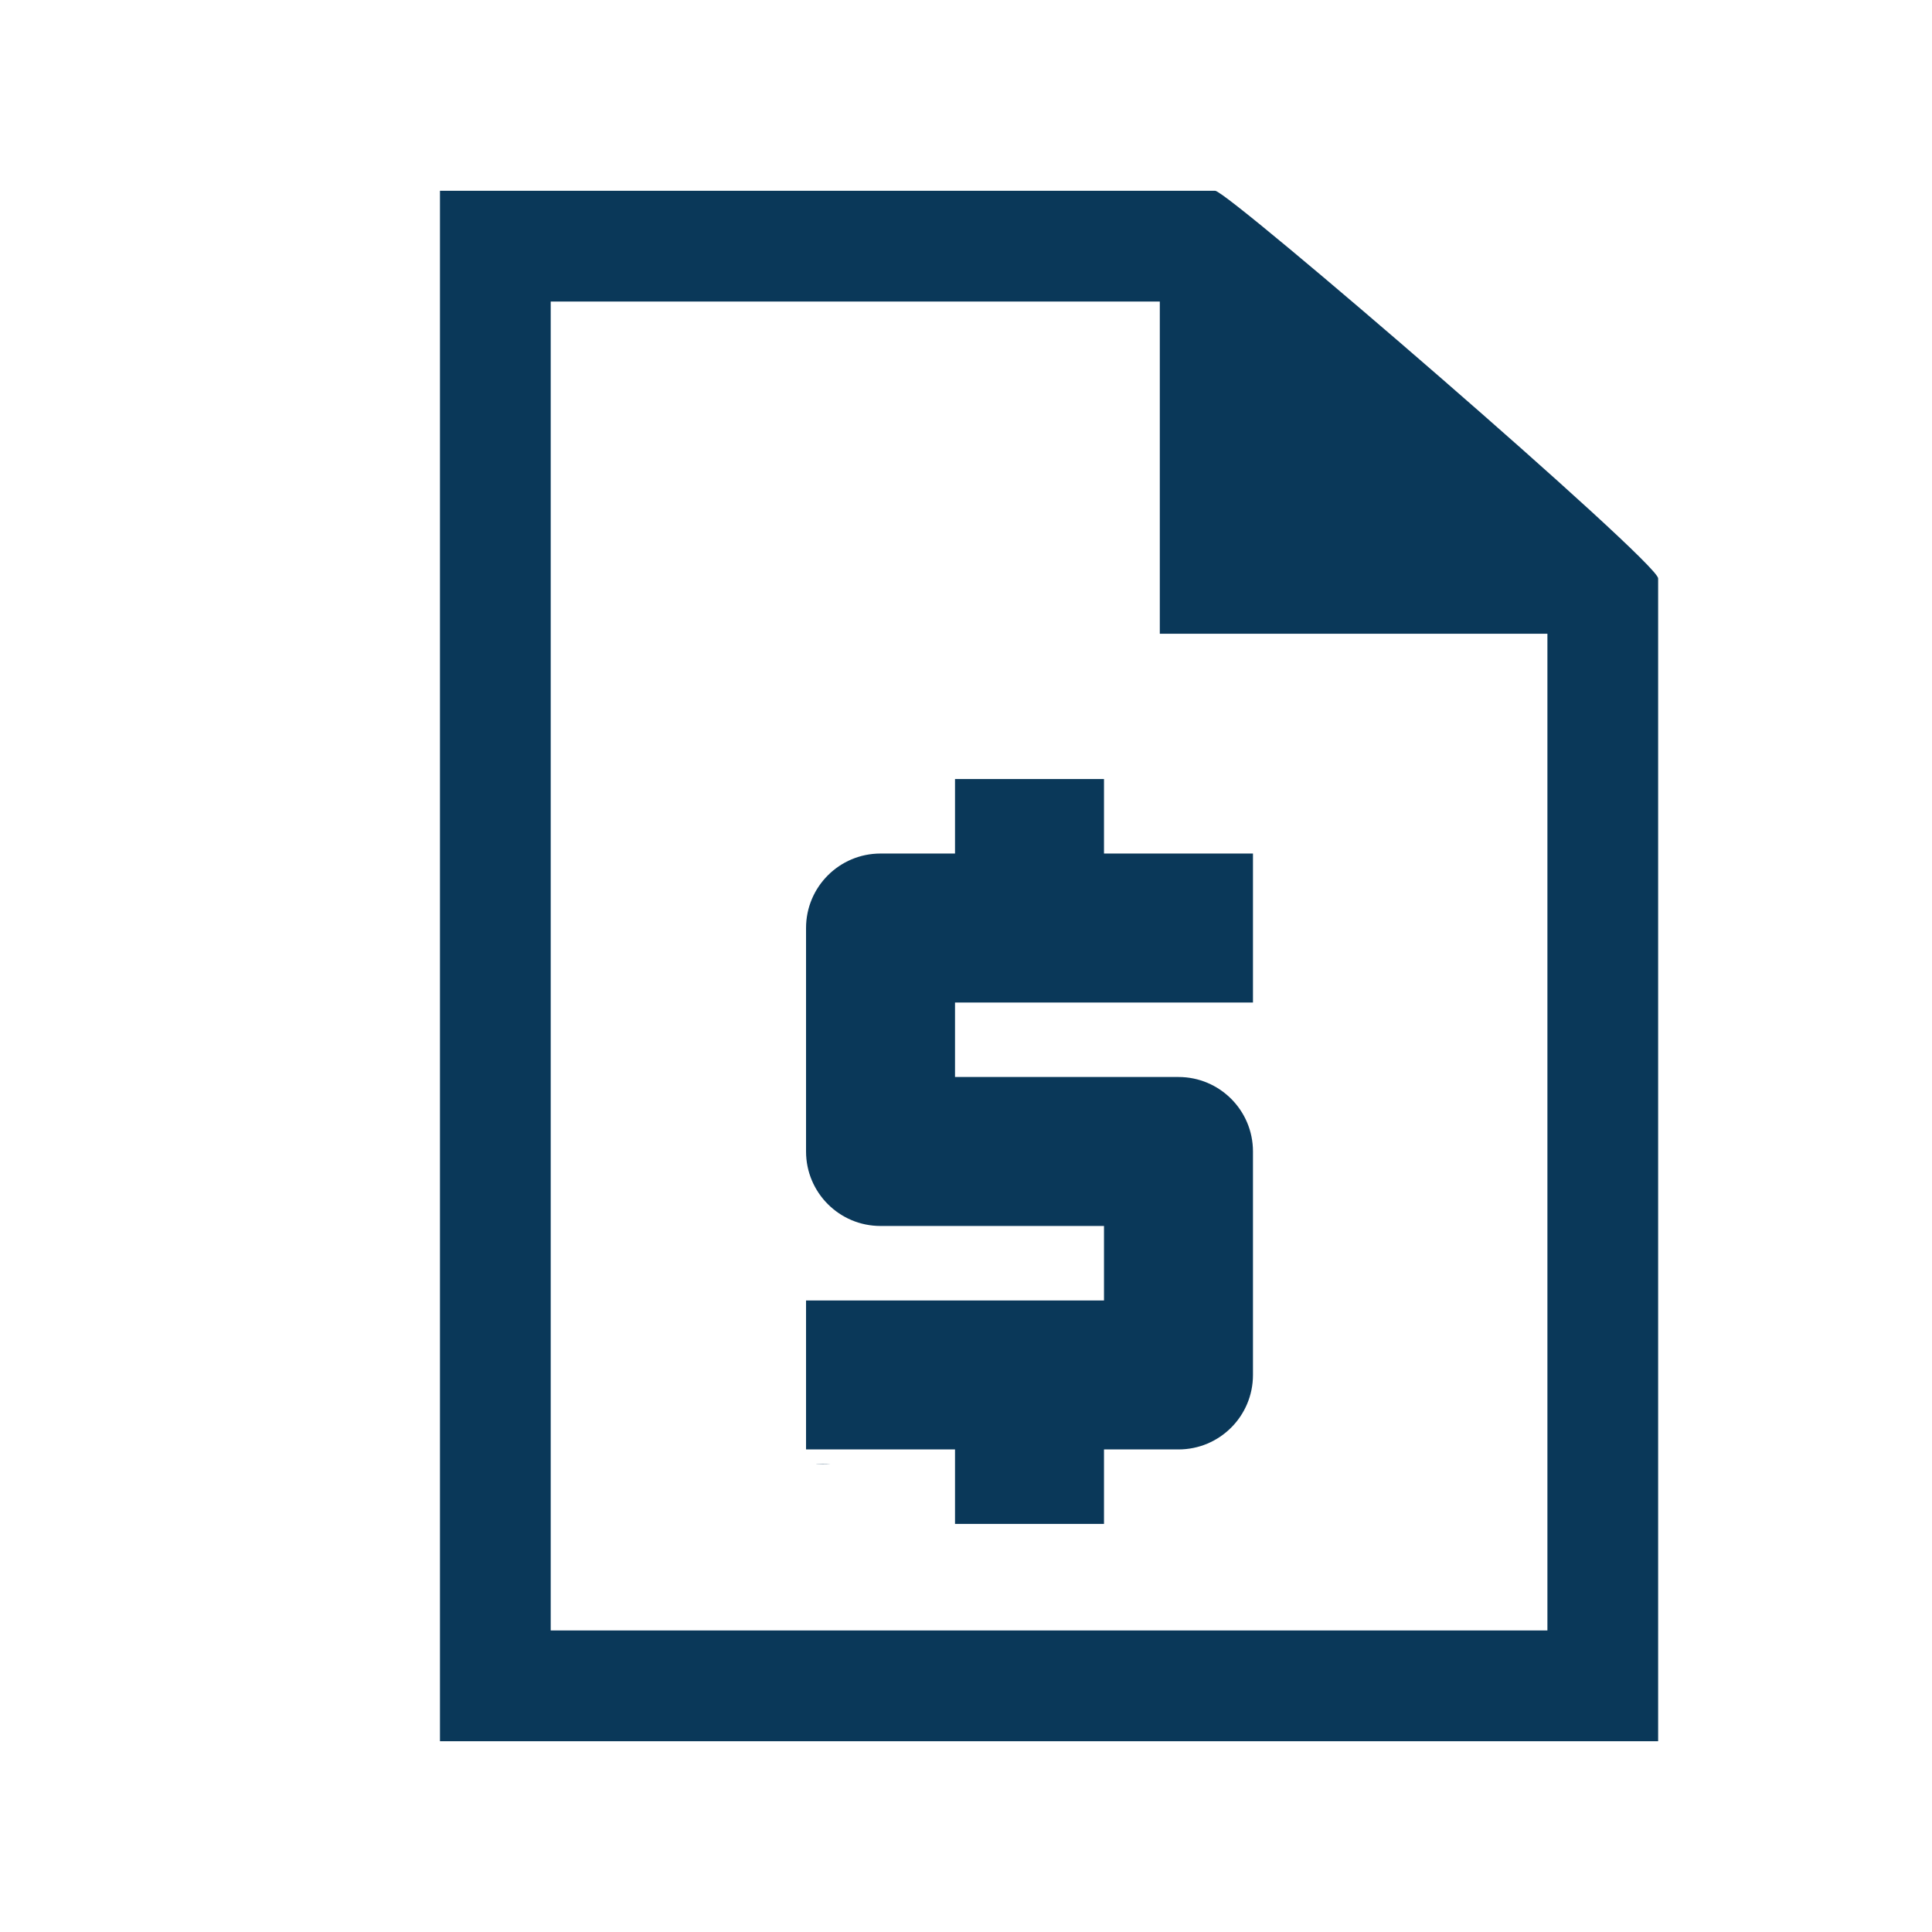 <?xml version="1.0" encoding="UTF-8"?>
<svg id="Layer_1" data-name="Layer 1" xmlns="http://www.w3.org/2000/svg" version="1.1" viewBox="0 0 1024 1024">
  <defs>
    <style>
      .cls-1 {
        fill: #0a3859;
        stroke-width: 0px;
      }
    </style>
  </defs>
  <path class="cls-1" d="M440.42,776.2h-7.74l-.02-.06c1.09-.06,2.19-.08,3.3-.08,1.5,0,2.98.04,4.46.14Z"/>
  <path class="cls-1" d="M644.07,101.12H233.19v821.75h645.66V306.56c0-8.67-227.97-205.44-234.78-205.44ZM820.16,864.18H291.89V159.82h322.83v176.09h205.44v528.27Z"/>
  <path class="cls-1" d="M664.1,531.35h-157.92v39.48h118.44c21.8,0,39.48,17.66,39.48,39.48v118.44c0,21.82-17.68,39.48-39.48,39.48h-39.48v39.48h-78.96v-39.48h-78.96v-78.96h157.92v-39.48h-118.44c-21.8,0-39.48-17.66-39.48-39.48v-118.44c0-21.82,17.68-39.48,39.48-39.48h39.48v-39.48h78.96v39.48h78.96v78.96Z"/>
</svg>